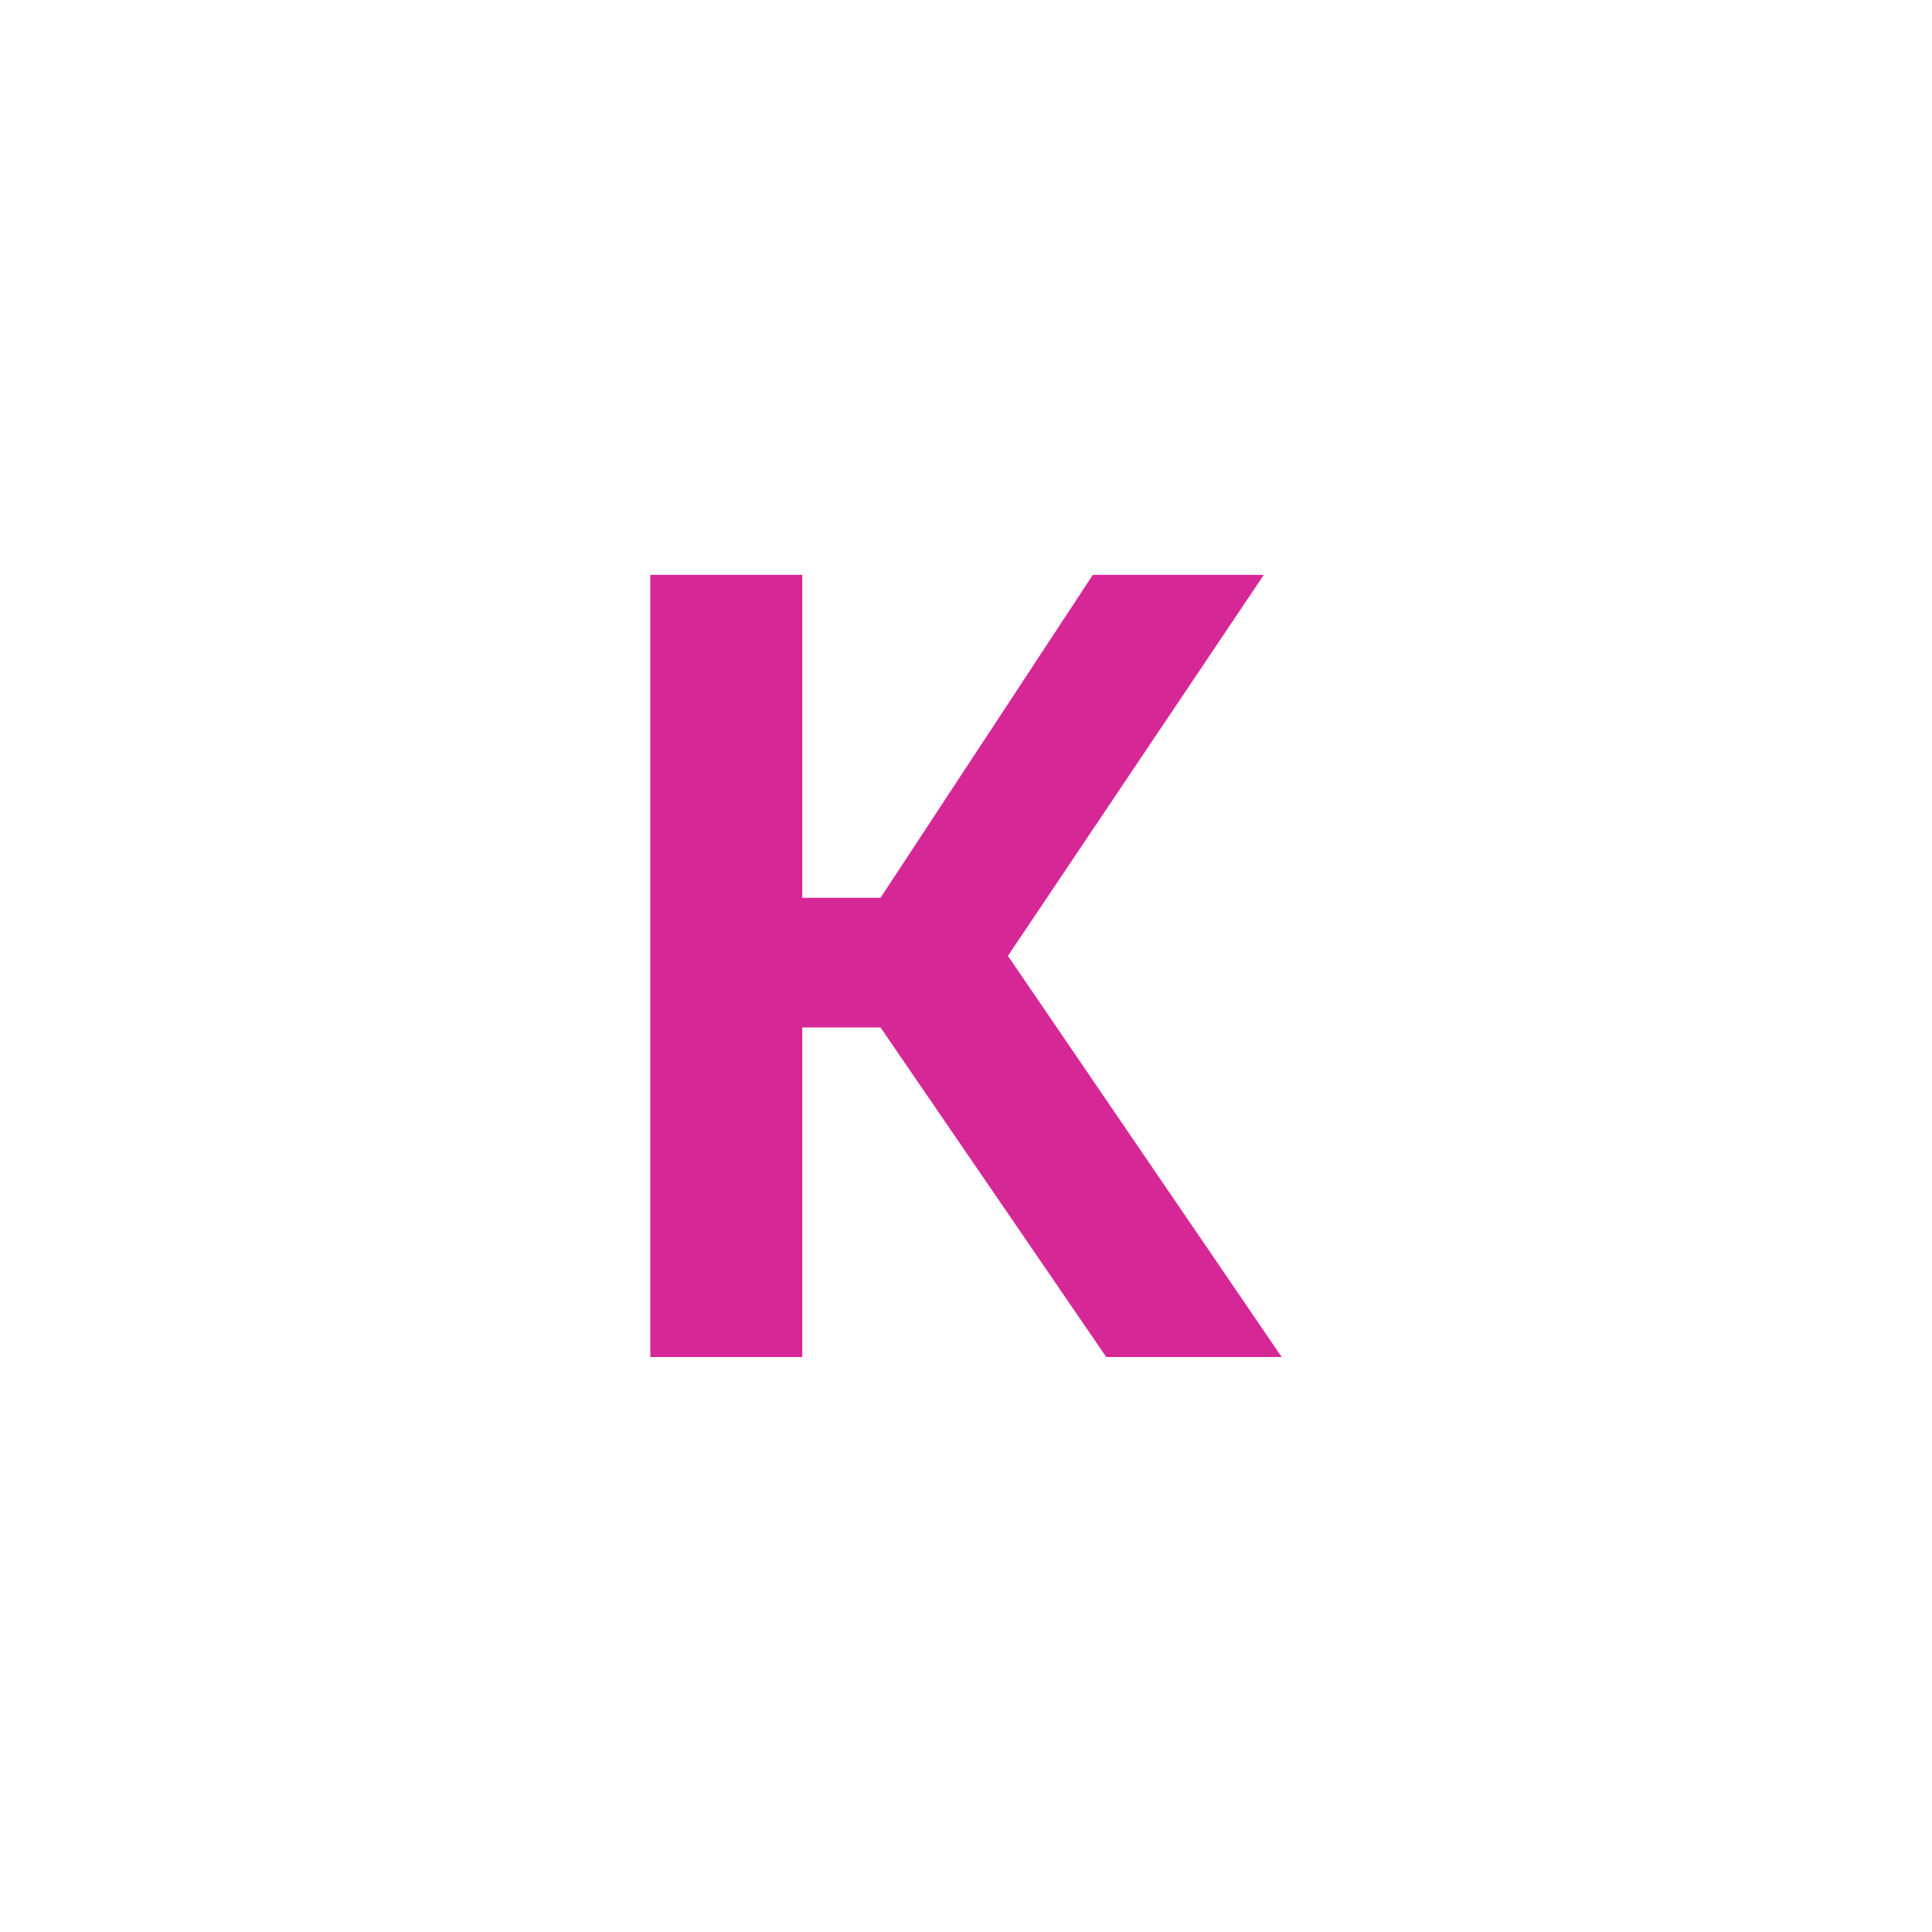 <?xml version="1.0" encoding="UTF-8"?><svg id="a" xmlns="http://www.w3.org/2000/svg" width="200" height="200" viewBox="0 0 200 200"><g style="opacity:.9;"><path d="M91.15,106.36h-8.1v34.12h-15.73V59.51h15.73v33.43h8.1l21.98-33.43h17.7l-26.49,39.44,28.34,41.53h-18.16l-23.37-34.12Z" style="fill:#d20f8c;"/></g></svg>